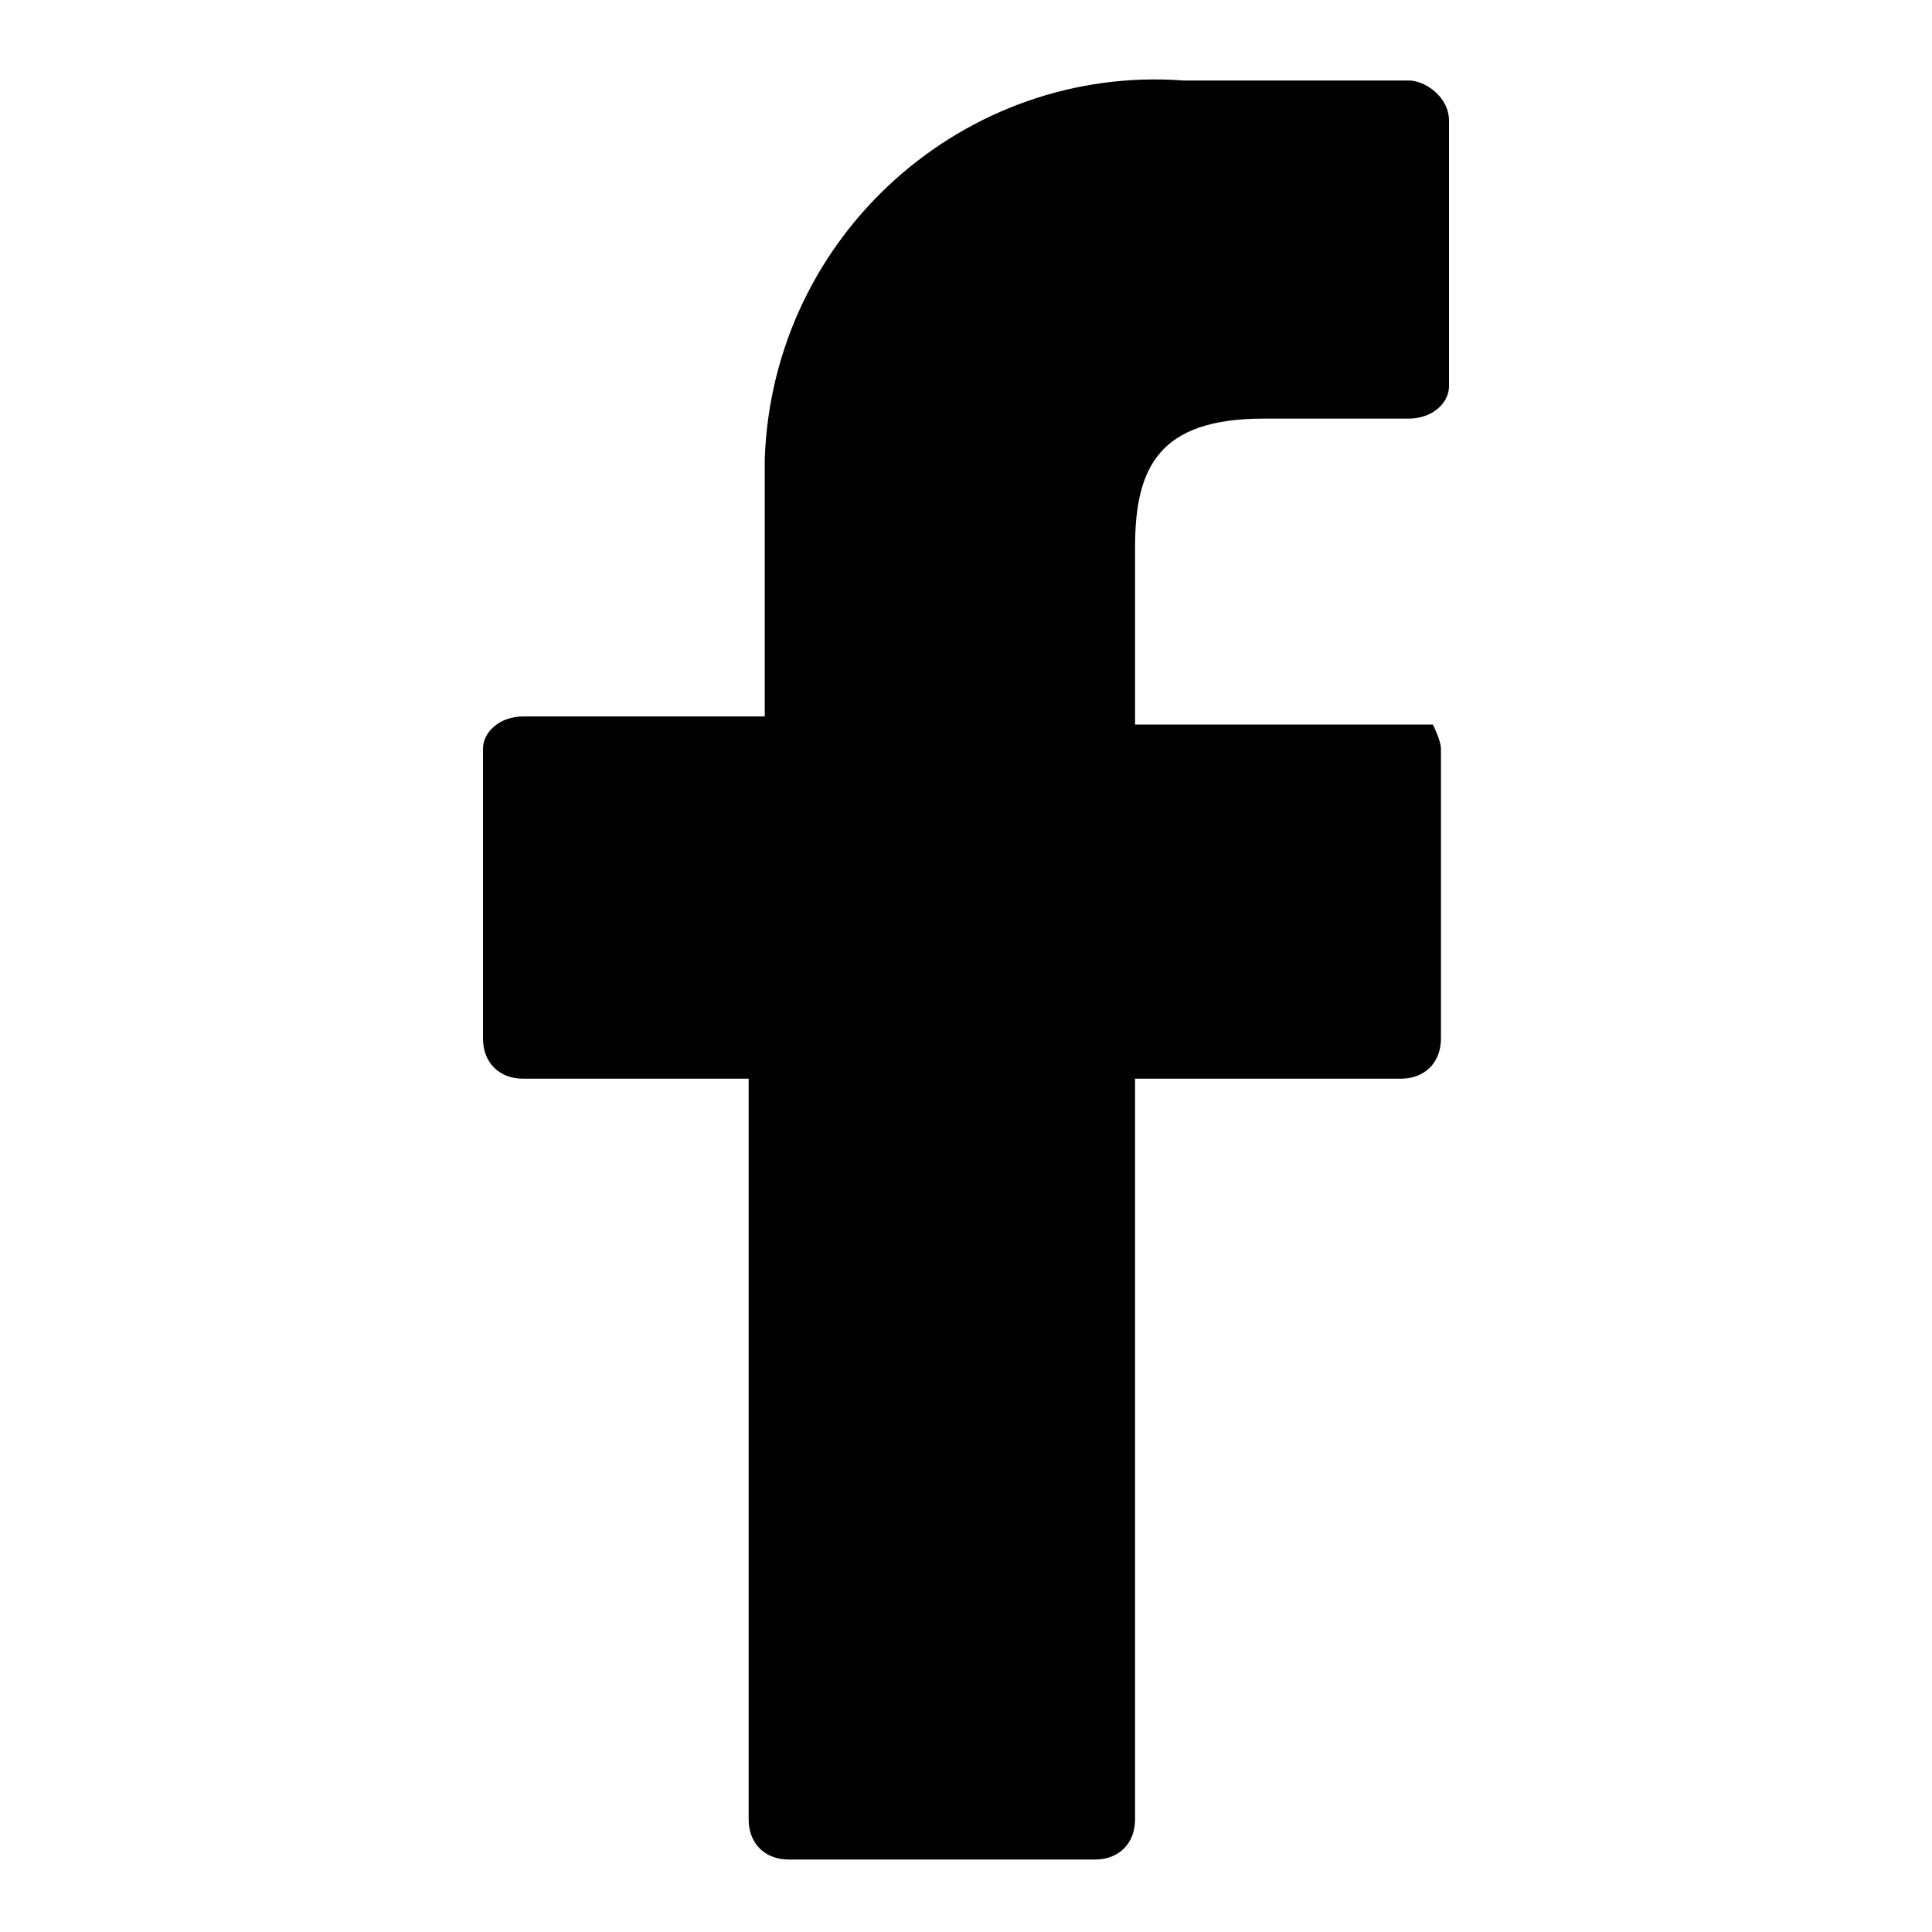 <svg xmlns="http://www.w3.org/2000/svg" viewBox="0 0 24 24" style="enable-background:new 0 0 24 24;" xml:space="preserve">
<path id="Facebook" fill="currentColor" d="M17.5,1h-2.8c-2.7-0.2-5.1,1.9-5.2,4.7c0,0.3,0,0.5,0,0.7v2.5H6.5C6.2,8.9,6,9.1,6,9.3v3.6
	c0,0.3,0.2,0.5,0.5,0.5h2.8v9.2c0,0.3,0.2,0.5,0.5,0.5l0,0h3.8c0.3,0,0.5-0.2,0.5-0.5v-9.2h3.3c0.3,0,0.5-0.2,0.5-0.5l0,0V9.3
	c0-0.1-0.1-0.3-0.1-0.3C17.6,9,17.5,9,17.4,9h-3.3V6.8c0-1,0.3-1.6,1.6-1.6h1.8C17.8,5.2,18,5,18,4.8l0,0V1.5C18,1.2,17.7,1,17.5,1
	L17.5,1z"/>
</svg>
